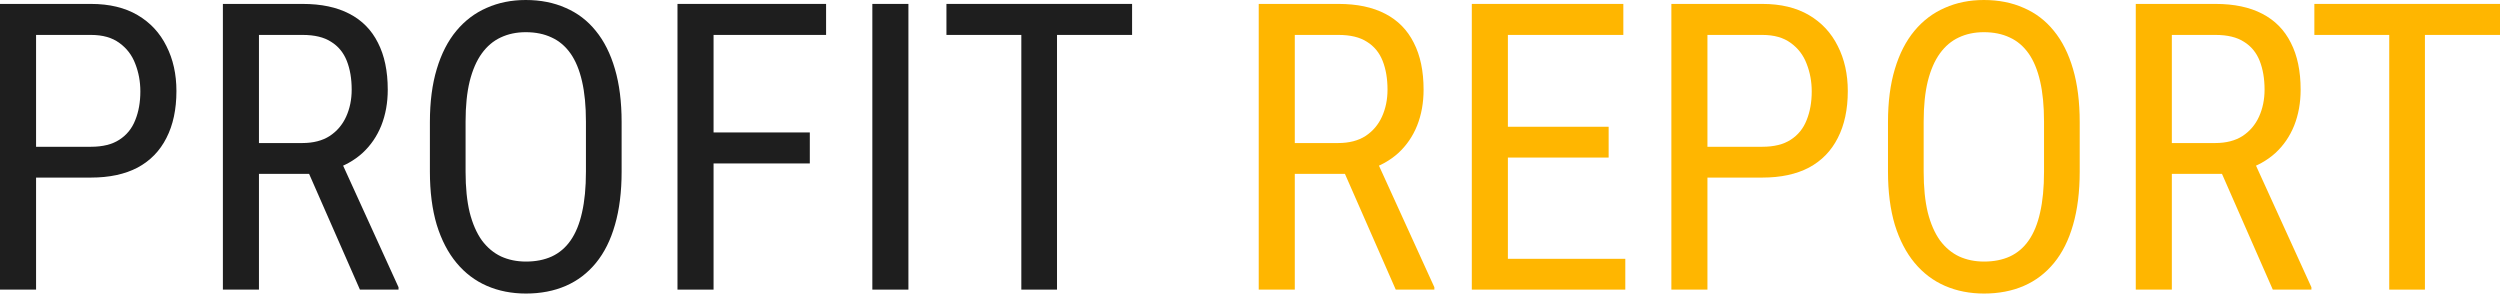 <?xml version="1.0" encoding="UTF-8"?> <svg xmlns="http://www.w3.org/2000/svg" width="511" height="60" viewBox="0 0 511 60" fill="none"><path d="M18.592 36.297H5.85V30H18.592C20.996 30 22.933 29.519 24.402 28.556C25.898 27.594 26.98 26.257 27.648 24.546C28.342 22.834 28.689 20.882 28.689 18.69C28.689 16.684 28.342 14.8 27.648 13.035C26.98 11.27 25.898 9.853 24.402 8.783C22.933 7.687 20.996 7.139 18.592 7.139H7.373V59.198H0V0.802H18.592C22.358 0.802 25.537 1.564 28.128 3.088C30.72 4.612 32.683 6.725 34.019 9.425C35.381 12.099 36.062 15.16 36.062 18.61C36.062 22.353 35.381 25.548 34.019 28.195C32.683 30.842 30.72 32.861 28.128 34.251C25.537 35.615 22.358 36.297 18.592 36.297Z" fill="#1E1E1E"></path><path d="M45.559 0.802H61.867C65.66 0.802 68.838 1.471 71.403 2.807C73.994 4.144 75.944 6.123 77.253 8.743C78.589 11.337 79.257 14.532 79.257 18.329C79.257 21.003 78.816 23.449 77.934 25.669C77.053 27.861 75.77 29.733 74.088 31.283C72.405 32.807 70.361 33.944 67.957 34.693L65.954 35.535H51.408L51.328 29.238H61.786C64.03 29.238 65.9 28.757 67.396 27.794C68.892 26.805 70.014 25.481 70.762 23.823C71.51 22.166 71.884 20.334 71.884 18.329C71.884 16.083 71.55 14.118 70.882 12.433C70.214 10.749 69.146 9.452 67.677 8.543C66.234 7.607 64.297 7.139 61.867 7.139H52.931V59.198H45.559V0.802ZM73.567 59.198L61.947 32.727L69.6 32.687L81.46 58.717V59.198H73.567Z" fill="#1E1E1E"></path><path d="M127.059 24.947V35.094C127.059 39.211 126.605 42.834 125.696 45.963C124.815 49.064 123.519 51.658 121.81 53.743C120.1 55.829 118.043 57.393 115.639 58.436C113.235 59.479 110.524 60 107.505 60C104.593 60 101.936 59.479 99.531 58.436C97.127 57.393 95.057 55.829 93.321 53.743C91.584 51.658 90.235 49.064 89.274 45.963C88.339 42.834 87.871 39.211 87.871 35.094V24.947C87.871 20.829 88.339 17.219 89.274 14.118C90.209 10.989 91.544 8.382 93.281 6.297C95.017 4.211 97.087 2.647 99.491 1.604C101.895 0.535 104.553 0 107.465 0C110.484 0 113.195 0.535 115.599 1.604C118.03 2.647 120.087 4.211 121.77 6.297C123.479 8.382 124.788 10.989 125.696 14.118C126.605 17.219 127.059 20.829 127.059 24.947ZM119.766 35.094V24.866C119.766 21.658 119.499 18.904 118.965 16.604C118.431 14.278 117.643 12.38 116.601 10.909C115.559 9.438 114.277 8.356 112.754 7.66C111.232 6.939 109.469 6.578 107.465 6.578C105.568 6.578 103.859 6.939 102.336 7.66C100.84 8.356 99.558 9.438 98.49 10.909C97.421 12.38 96.593 14.278 96.005 16.604C95.444 18.904 95.164 21.658 95.164 24.866V35.094C95.164 38.329 95.444 41.11 96.005 43.436C96.593 45.735 97.421 47.634 98.49 49.131C99.585 50.602 100.894 51.698 102.416 52.42C103.939 53.115 105.635 53.463 107.505 53.463C109.509 53.463 111.272 53.115 112.794 52.42C114.344 51.698 115.626 50.602 116.641 49.131C117.683 47.634 118.457 45.735 118.965 43.436C119.499 41.11 119.766 38.329 119.766 35.094Z" fill="#1E1E1E"></path><path d="M145.851 0.802V59.198H138.478V0.802H145.851ZM165.525 27.072V33.409H144.449V27.072H165.525ZM168.851 0.802V7.139H144.449V0.802H168.851Z" fill="#1E1E1E"></path><path d="M185.68 0.802V59.198H178.307V0.802H185.68Z" fill="#1E1E1E"></path><path d="M216.052 0.802V59.198H208.76V0.802H216.052ZM231.398 0.802V7.139H193.453V0.802H231.398Z" fill="#1E1E1E"></path><path d="M257.283 0.802H273.591C277.384 0.802 280.563 1.471 283.128 2.807C285.719 4.144 287.669 6.123 288.978 8.743C290.313 11.337 290.981 14.532 290.981 18.329C290.981 21.003 290.54 23.449 289.659 25.669C288.777 27.861 287.495 29.733 285.812 31.283C284.129 32.807 282.086 33.944 279.682 34.693L277.678 35.535H263.133L263.053 29.238H273.511C275.755 29.238 277.625 28.757 279.121 27.794C280.617 26.805 281.739 25.481 282.486 23.823C283.234 22.166 283.608 20.334 283.608 18.329C283.608 16.083 283.275 14.118 282.607 12.433C281.939 10.749 280.87 9.452 279.401 8.543C277.959 7.607 276.022 7.139 273.591 7.139H264.656V59.198H257.283V0.802ZM285.291 59.198L273.671 32.727L281.324 32.687L293.185 58.717V59.198H285.291Z" fill="#FFB600"></path><path d="M332.212 52.901V59.198H306.888V52.901H332.212ZM308.211 0.802V59.198H300.838V0.802H308.211ZM328.806 25.909V32.206H306.888V25.909H328.806ZM331.811 0.802V7.139H306.888V0.802H331.811Z" fill="#FFB600"></path><path d="M360.22 36.297H347.478V30H360.22C362.624 30 364.561 29.519 366.03 28.556C367.526 27.594 368.608 26.257 369.276 24.546C369.97 22.834 370.318 20.882 370.318 18.69C370.318 16.684 369.97 14.8 369.276 13.035C368.608 11.27 367.526 9.853 366.03 8.783C364.561 7.687 362.624 7.139 360.22 7.139H349.001V59.198H341.628V0.802H360.22C363.987 0.802 367.166 1.564 369.757 3.088C372.348 4.612 374.311 6.725 375.647 9.425C377.009 12.099 377.69 15.16 377.69 18.61C377.69 22.353 377.009 25.548 375.647 28.195C374.311 30.842 372.348 32.861 369.757 34.251C367.166 35.615 363.987 36.297 360.22 36.297Z" fill="#FFB600"></path><path d="M425.092 24.947V35.094C425.092 39.211 424.638 42.834 423.73 45.963C422.848 49.064 421.553 51.658 419.843 53.743C418.133 55.829 416.077 57.393 413.672 58.436C411.268 59.479 408.557 60 405.538 60C402.627 60 399.969 59.479 397.565 58.436C395.161 57.393 393.09 55.829 391.354 53.743C389.618 51.658 388.269 49.064 387.307 45.963C386.372 42.834 385.905 39.211 385.905 35.094V24.947C385.905 20.829 386.372 17.219 387.307 14.118C388.242 10.989 389.578 8.382 391.314 6.297C393.05 4.211 395.12 2.647 397.525 1.604C399.929 0.535 402.587 0 405.498 0C408.517 0 411.228 0.535 413.632 1.604C416.063 2.647 418.12 4.211 419.803 6.297C421.513 8.382 422.821 10.989 423.73 14.118C424.638 17.219 425.092 20.829 425.092 24.947ZM417.799 35.094V24.866C417.799 21.658 417.532 18.904 416.998 16.604C416.464 14.278 415.676 12.38 414.634 10.909C413.592 9.438 412.31 8.356 410.787 7.66C409.265 6.939 407.502 6.578 405.498 6.578C403.602 6.578 401.892 6.939 400.369 7.66C398.874 8.356 397.591 9.438 396.523 10.909C395.454 12.38 394.626 14.278 394.039 16.604C393.478 18.904 393.197 21.658 393.197 24.866V35.094C393.197 38.329 393.478 41.11 394.039 43.436C394.626 45.735 395.454 47.634 396.523 49.131C397.618 50.602 398.927 51.698 400.45 52.42C401.972 53.115 403.669 53.463 405.538 53.463C407.542 53.463 409.305 53.115 410.827 52.42C412.377 51.698 413.659 50.602 414.674 49.131C415.716 47.634 416.491 45.735 416.998 43.436C417.532 41.11 417.799 38.329 417.799 35.094Z" fill="#FFB600"></path><path d="M436.552 0.802H452.86C456.653 0.802 459.832 1.471 462.396 2.807C464.987 4.144 466.937 6.123 468.246 8.743C469.582 11.337 470.25 14.532 470.25 18.329C470.25 21.003 469.809 23.449 468.928 25.669C468.046 27.861 466.764 29.733 465.081 31.283C463.398 32.807 461.355 33.944 458.95 34.693L456.947 35.535H442.402L442.322 29.238H452.78C455.024 29.238 456.893 28.757 458.389 27.794C459.885 26.805 461.007 25.481 461.755 23.823C462.503 22.166 462.877 20.334 462.877 18.329C462.877 16.083 462.543 14.118 461.875 12.433C461.208 10.749 460.139 9.452 458.67 8.543C457.227 7.607 455.291 7.139 452.86 7.139H443.924V59.198H436.552V0.802ZM464.56 59.198L452.94 32.727L460.593 32.687L472.454 58.717V59.198H464.56Z" fill="#FFB600"></path><path d="M495.654 0.802V59.198H488.361V0.802H495.654ZM511 0.802V7.139H473.055V0.802H511Z" fill="#FFB600"></path></svg> 